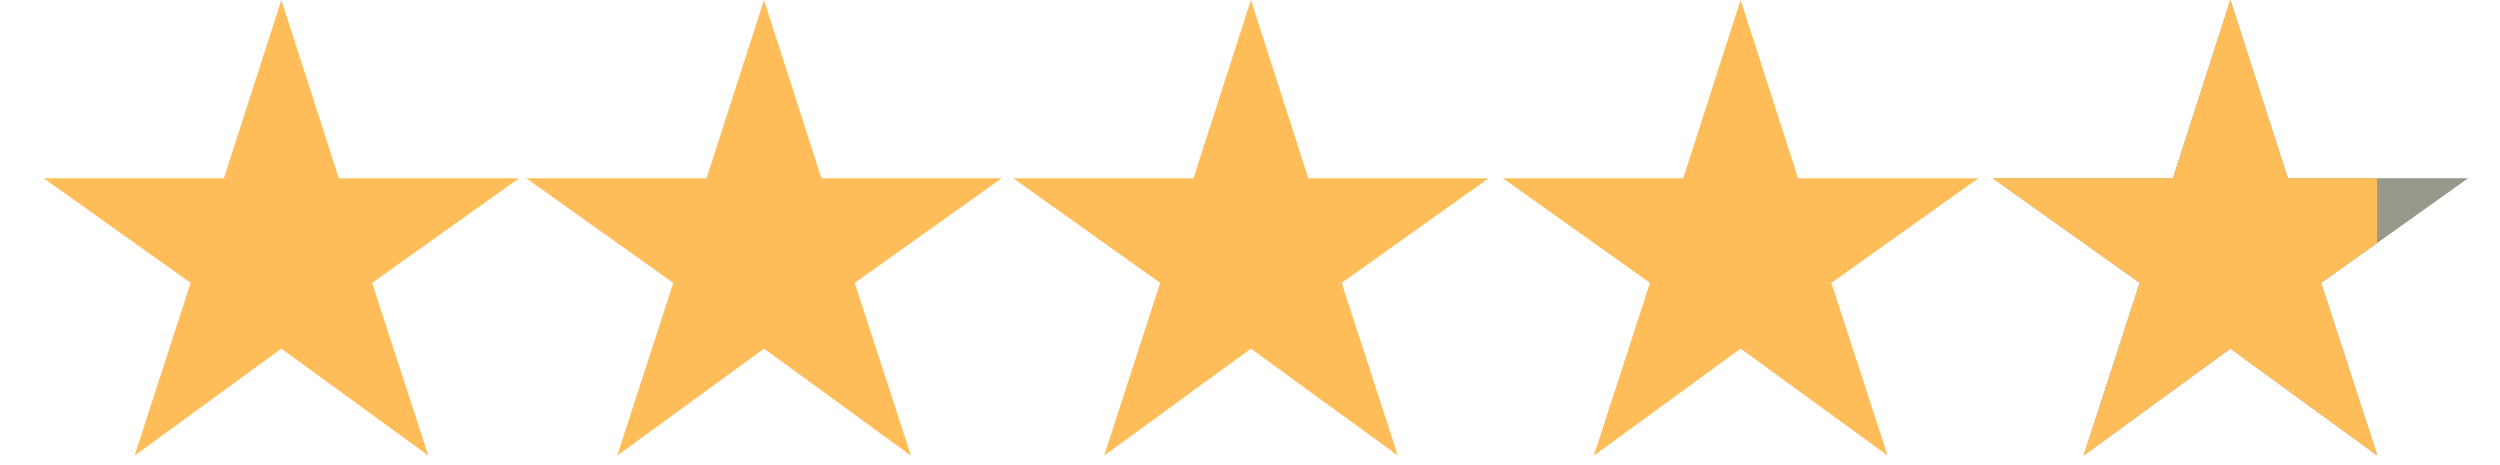 <svg xmlns="http://www.w3.org/2000/svg" xmlns:xlink="http://www.w3.org/1999/xlink" width="344" zoomAndPan="magnify" viewBox="0 0 258 48" height="64" preserveAspectRatio="xMidYMid meet" version="1.0"><defs><clipPath id="7be8116305"><path d="M 205.645 0 L 254.867 0 L 254.867 47.02 L 205.645 47.02 Z M 205.645 0 " clip-rule="nonzero"/></clipPath><clipPath id="d83c1c397f"><path d="M 155.102 0 L 204.328 0 L 204.328 47.02 L 155.102 47.02 Z M 155.102 0 " clip-rule="nonzero"/></clipPath><clipPath id="3fd2bb2a28"><path d="M 104.562 0 L 153.785 0 L 153.785 47.02 L 104.562 47.02 Z M 104.562 0 " clip-rule="nonzero"/></clipPath><clipPath id="6fd3636d0b"><path d="M 54.309 0 L 103.535 0 L 103.535 47.02 L 54.309 47.02 Z M 54.309 0 " clip-rule="nonzero"/></clipPath><clipPath id="47e338942c"><path d="M 4.504 0 L 53.727 0 L 53.727 47.02 L 4.504 47.02 Z M 4.504 0 " clip-rule="nonzero"/></clipPath><clipPath id="8849356da4"><path d="M 205.645 0 L 245.316 0 L 245.316 47.02 L 205.645 47.02 Z M 205.645 0 " clip-rule="nonzero"/></clipPath></defs><g clip-path="url(#7be8116305)"><path fill="#98988b" d="M 230.176 35.98 L 245.344 47.02 L 239.539 29.195 L 254.707 18.398 L 236.105 18.398 L 230.176 0 L 224.246 18.398 L 205.645 18.398 L 220.812 29.195 L 215.027 47.02 Z M 230.176 35.98 " fill-opacity="1" fill-rule="nonzero"/></g><g clip-path="url(#d83c1c397f)"><path fill="#ffbd59" d="M 179.633 35.98 L 194.805 47.02 L 188.996 29.195 L 204.168 18.398 L 185.562 18.398 L 179.633 0 L 173.707 18.398 L 155.102 18.398 L 170.273 29.195 L 164.484 47.02 Z M 179.633 35.98 " fill-opacity="1" fill-rule="nonzero"/></g><g clip-path="url(#3fd2bb2a28)"><path fill="#ffbd59" d="M 129.094 35.98 L 144.262 47.02 L 138.457 29.195 L 153.625 18.398 L 135.02 18.398 L 129.094 0 L 123.164 18.398 L 104.562 18.398 L 119.73 29.195 L 113.945 47.02 Z M 129.094 35.98 " fill-opacity="1" fill-rule="nonzero"/></g><g clip-path="url(#6fd3636d0b)"><path fill="#ffbd59" d="M 78.844 35.98 L 94.012 47.02 L 88.203 29.195 L 103.375 18.398 L 84.77 18.398 L 78.844 0 L 72.914 18.398 L 54.309 18.398 L 69.48 29.195 L 63.695 47.02 Z M 78.844 35.98 " fill-opacity="1" fill-rule="nonzero"/></g><g clip-path="url(#47e338942c)"><path fill="#ffbd59" d="M 29.035 35.98 L 44.203 47.02 L 38.398 29.195 L 53.566 18.398 L 34.965 18.398 L 29.035 0 L 23.105 18.398 L 4.504 18.398 L 19.672 29.195 L 13.887 47.02 Z M 29.035 35.98 " fill-opacity="1" fill-rule="nonzero"/></g><g clip-path="url(#8849356da4)"><path fill="#ffbd59" d="M 230.176 35.98 L 245.344 47.02 L 239.539 29.195 L 254.707 18.398 L 236.105 18.398 L 230.176 0 L 224.246 18.398 L 205.645 18.398 L 220.812 29.195 L 215.027 47.02 Z M 230.176 35.98 " fill-opacity="1" fill-rule="nonzero"/></g></svg>